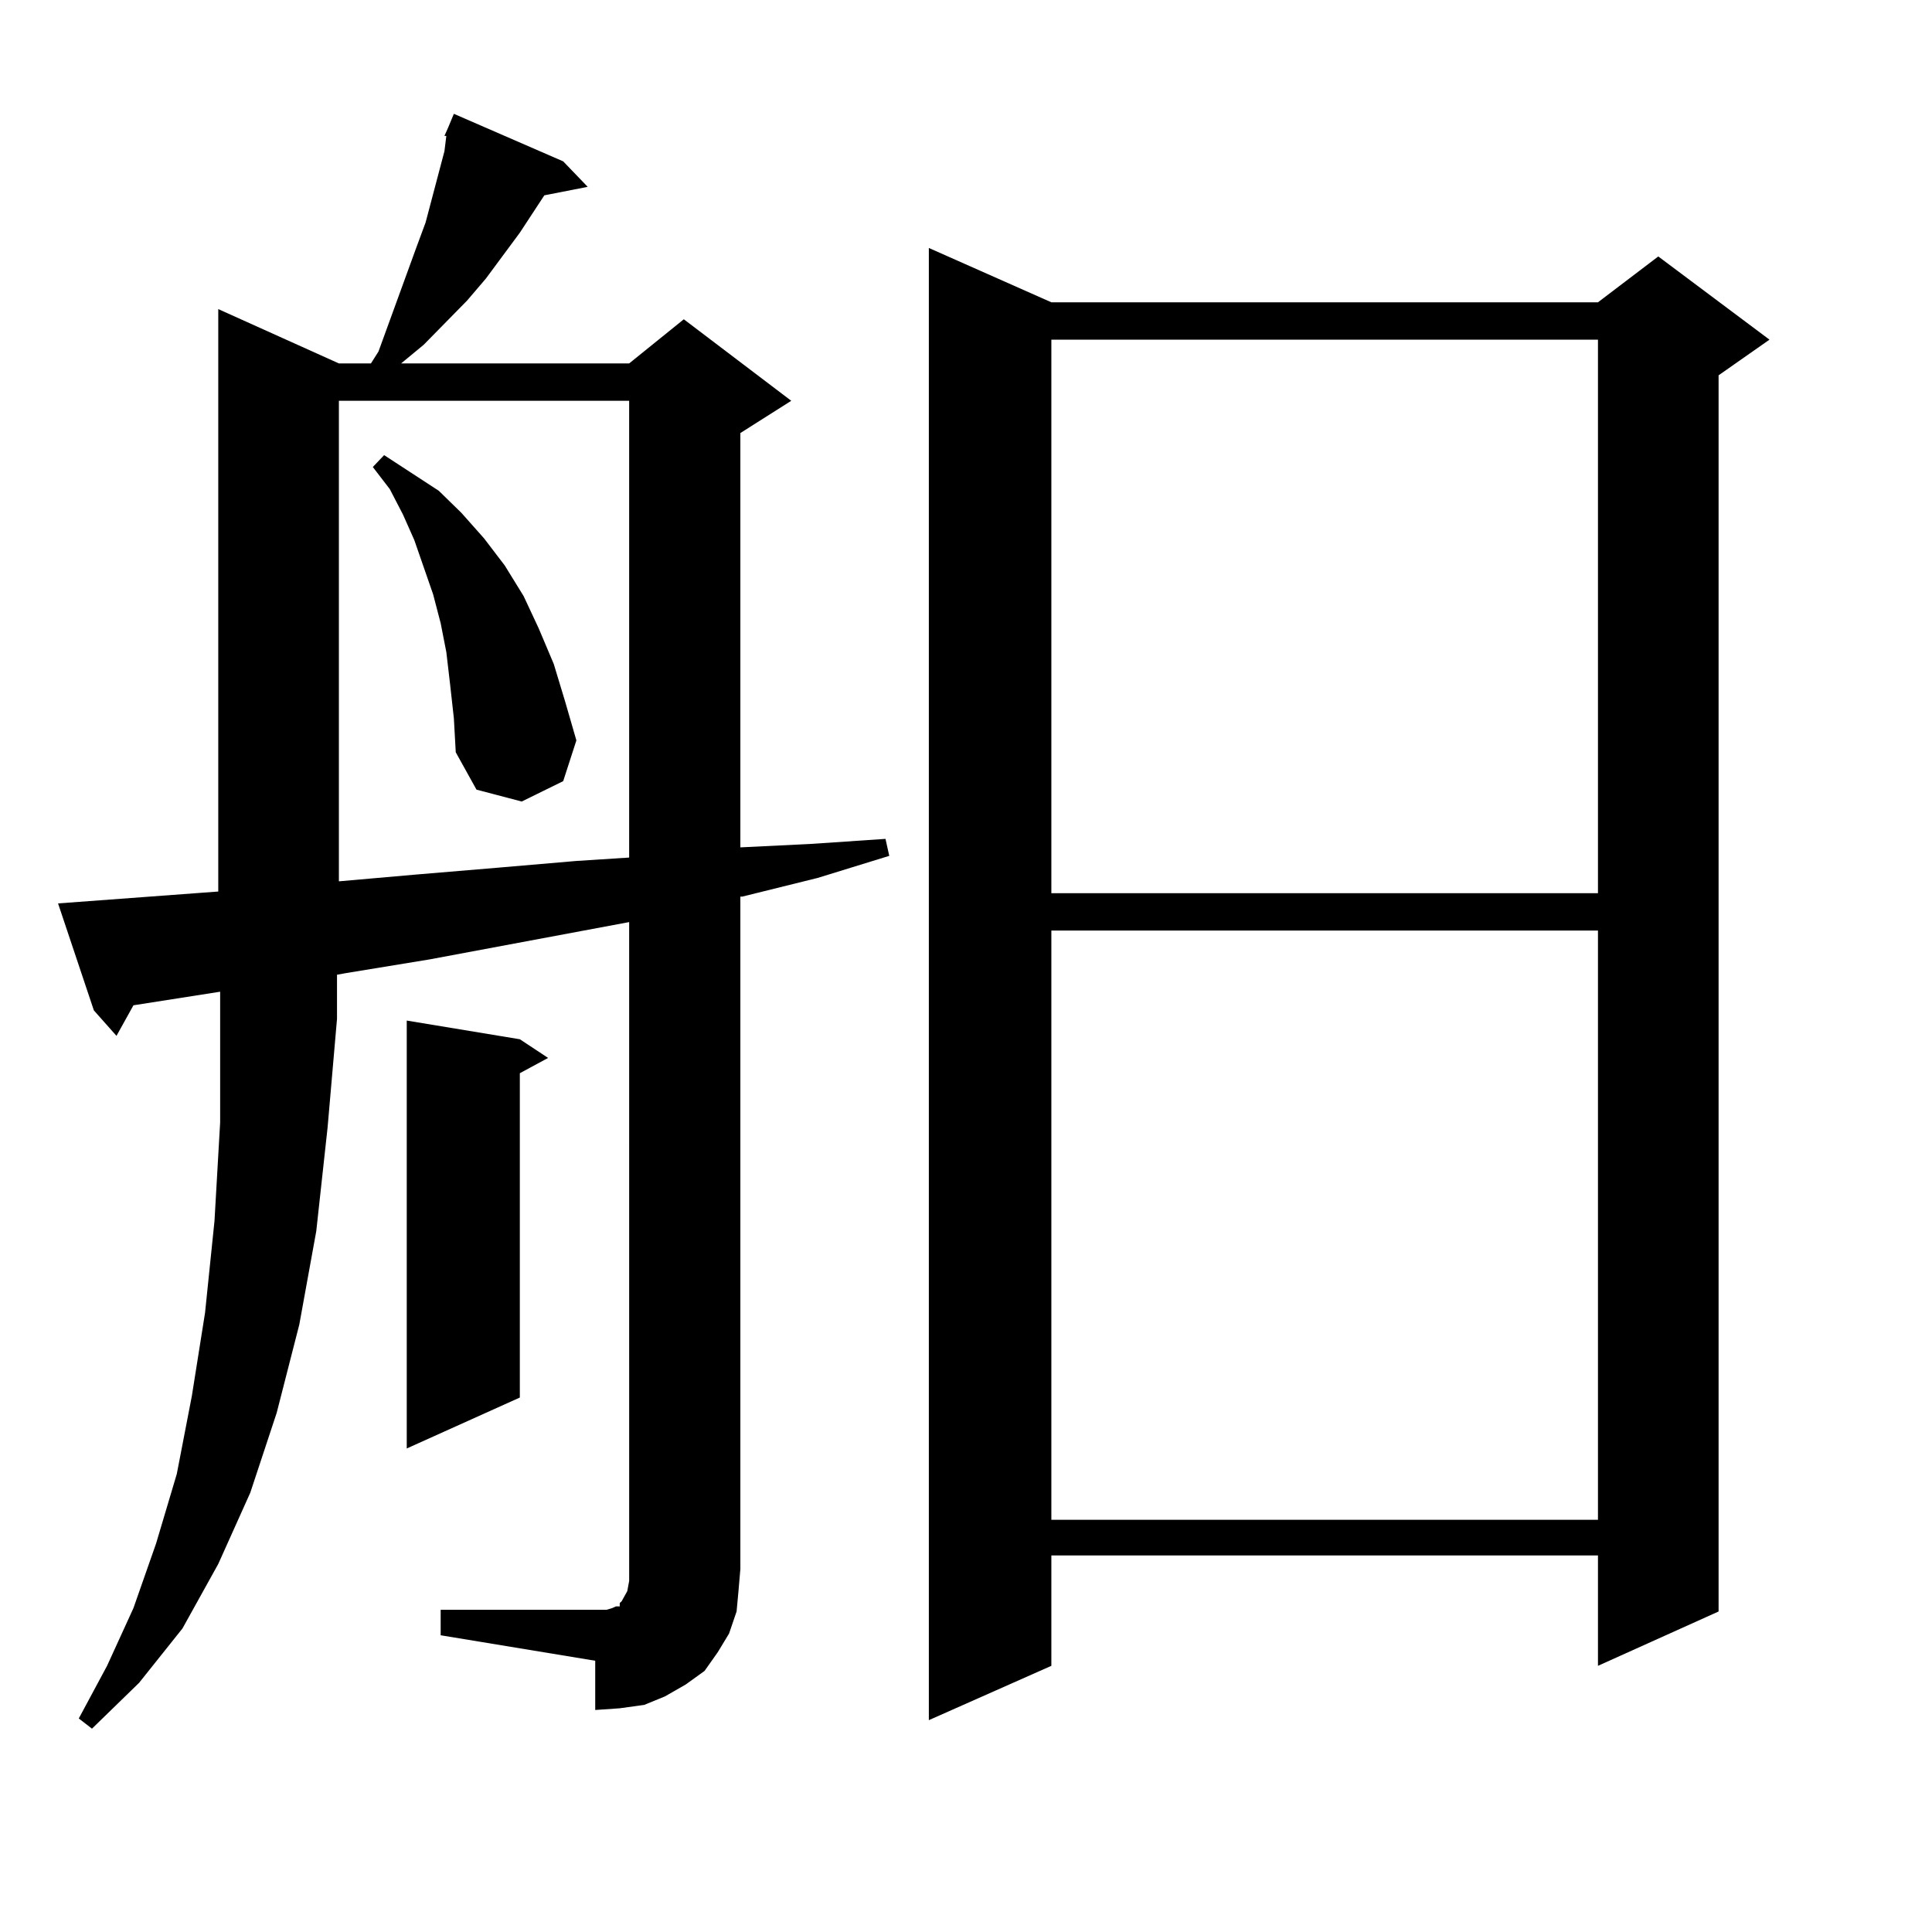 <?xml version="1.0" encoding="utf-8"?>
<!-- Generator: Adobe Illustrator 16.0.0, SVG Export Plug-In . SVG Version: 6.00 Build 0)  -->
<!DOCTYPE svg PUBLIC "-//W3C//DTD SVG 1.1//EN" "http://www.w3.org/Graphics/SVG/1.1/DTD/svg11.dtd">
<svg version="1.1" id="图层_1" xmlns="http://www.w3.org/2000/svg" xmlns:xlink="http://www.w3.org/1999/xlink" x="0px" y="0px"
	 width="1000px" height="1000px" viewBox="0 0 1000 1000" enable-background="new 0 0 1000 1000" xml:space="preserve">
<path d="M228.092,833.227h79.998h5.854l2.927-0.879l1.951-0.879h1.951v-1.758l0.976-0.879l0.976-1.758l1.951-3.516l0.976-5.273
	V477.27l-103.412,19.336l-42.926,7.031l-4.878,0.879v22.852l-4.878,56.25l-5.854,53.613l-8.78,48.34l-11.707,45.703l-13.658,41.309
	l-16.585,36.914l-18.536,33.398L71.998,871.02l-24.39,23.73l-6.829-5.273l14.634-27.246l13.658-29.883l11.707-33.398l10.731-36.035
	l7.805-40.43l6.829-43.066l4.878-47.461l2.927-50.977v-55.371v-12.305l-44.877,7.031l-8.78,15.82l-11.707-13.184l-18.536-55.371
	l82.925-6.152V159.984l62.438,28.125h16.585l3.902-6.152l19.512-53.613l4.878-13.184l9.756-36.914l0.976-7.91h-0.976l1.951-4.395
	l2.927-7.031l56.584,24.609l12.683,13.184l-22.438,4.395l-12.683,19.336l-17.561,23.73l-9.756,11.426l-22.438,22.852l-11.707,9.668
	H325.65l28.292-22.852l55.608,42.188l-26.341,16.699v214.453l36.097-1.758l39.023-2.637l1.951,8.789l-37.072,11.426l-39.023,9.668
	h-0.976v348.047l-0.976,11.426l-0.976,10.547l-3.902,11.426l-5.854,9.668l-6.829,9.668l-9.756,7.031l-10.731,6.152l-10.731,4.395
	l-12.683,1.758l-12.683,0.879v-25.488l-79.998-13.184V833.227z M175.41,207.445v248.73l39.999-3.516l41.95-3.516l40.975-3.516
	l27.316-1.758V207.445H175.41z M232.97,354.223l-1.951-16.699l-2.927-14.941l-3.902-14.941l-4.878-14.063l-4.878-14.063
	l-5.854-13.184l-6.829-13.184l-8.78-11.426l5.854-6.152l28.292,18.457l11.707,11.426l11.707,13.184l10.731,14.063l9.756,15.82
	l7.805,16.699l7.805,18.457l5.854,19.336l5.854,20.215l-6.829,21.094l-21.463,10.547l-23.414-6.152l-10.731-19.336l-0.976-17.578
	L232.97,354.223z M269.066,537.914l14.634,9.668l-14.634,7.91v167.871l-58.535,26.367V528.246L269.066,537.914z M544.182,156.469
	h282.92l31.219-23.73l57.56,43.066l-26.341,18.457v639.844l-62.438,28.125v-57.129h-282.92v57.129l-63.413,28.125V128.344
	L544.182,156.469z M544.182,175.805v286.523h282.92V175.805H544.182z M544.182,481.664v304.98h282.92v-304.98H544.182z"/>
</svg>
